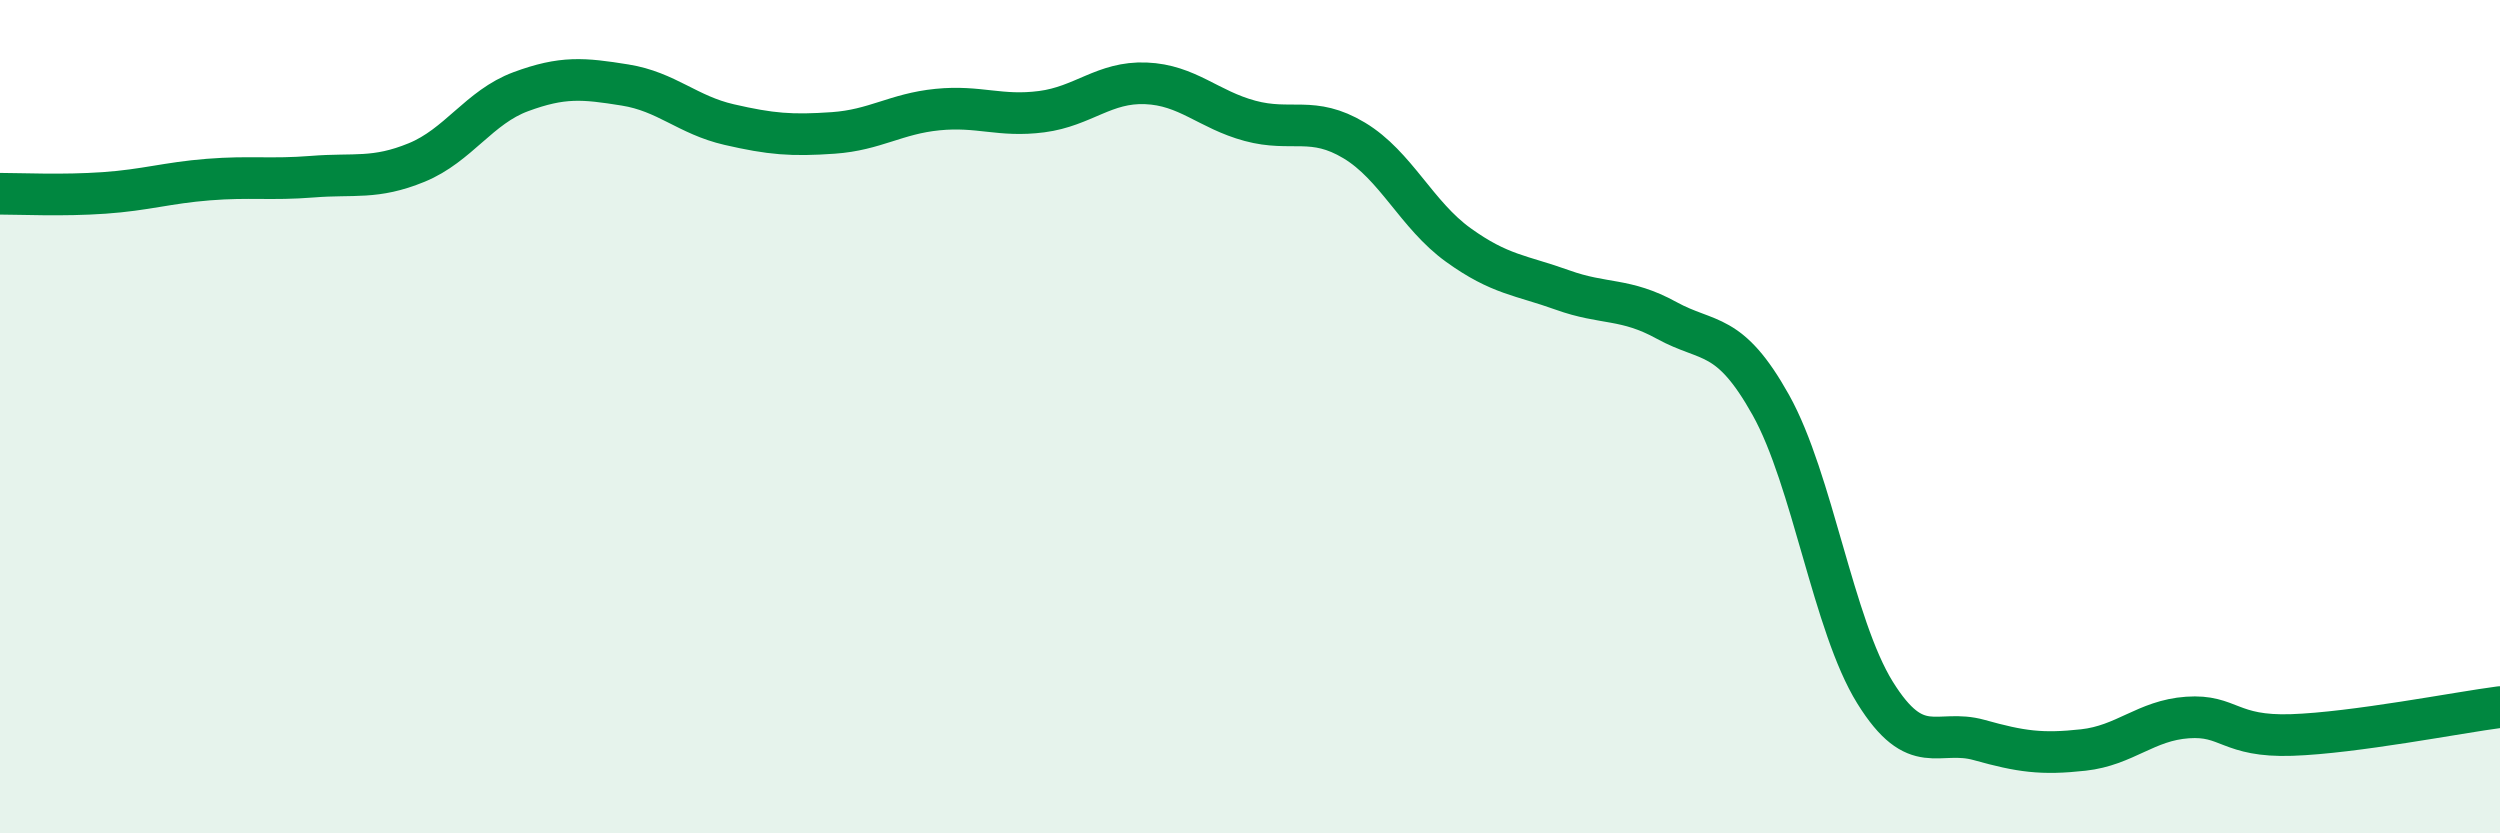 
    <svg width="60" height="20" viewBox="0 0 60 20" xmlns="http://www.w3.org/2000/svg">
      <path
        d="M 0,4.65 C 0.5,4.65 1.5,4.7 2.5,4.63 C 3.5,4.56 4,4.39 5,4.31 C 6,4.23 6.5,4.32 7.5,4.24 C 8.5,4.16 9,4.31 10,3.9 C 11,3.49 11.5,2.57 12.5,2.2 C 13.5,1.83 14,1.88 15,2.04 C 16,2.2 16.5,2.76 17.5,2.99 C 18.5,3.22 19,3.26 20,3.19 C 21,3.12 21.5,2.73 22.5,2.63 C 23.5,2.53 24,2.81 25,2.68 C 26,2.55 26.5,1.96 27.5,2 C 28.5,2.04 29,2.63 30,2.9 C 31,3.17 31.5,2.77 32.5,3.37 C 33.5,3.97 34,5.16 35,5.88 C 36,6.6 36.5,6.6 37.5,6.96 C 38.5,7.32 39,7.14 40,7.69 C 41,8.24 41.5,7.93 42.5,9.72 C 43.5,11.51 44,15.01 45,16.62 C 46,18.23 46.5,17.48 47.5,17.76 C 48.5,18.04 49,18.11 50,18 C 51,17.89 51.5,17.29 52.5,17.22 C 53.5,17.15 53.5,17.69 55,17.64 C 56.5,17.59 59,17.1 60,16.97L60 20L0 20Z"
        fill="#008740"
        opacity="0.1"
        stroke-linecap="round"
        stroke-linejoin="round"
      />
      <path
        d="M 0,4.65 C 0.5,4.65 1.5,4.7 2.5,4.63 C 3.5,4.56 4,4.39 5,4.31 C 6,4.23 6.5,4.32 7.5,4.24 C 8.5,4.16 9,4.31 10,3.9 C 11,3.49 11.5,2.57 12.5,2.2 C 13.5,1.83 14,1.88 15,2.04 C 16,2.2 16.5,2.76 17.5,2.99 C 18.5,3.22 19,3.26 20,3.19 C 21,3.12 21.5,2.73 22.5,2.63 C 23.5,2.53 24,2.81 25,2.68 C 26,2.55 26.5,1.96 27.5,2 C 28.5,2.04 29,2.63 30,2.9 C 31,3.17 31.5,2.77 32.5,3.37 C 33.5,3.97 34,5.16 35,5.88 C 36,6.6 36.5,6.6 37.5,6.96 C 38.5,7.32 39,7.14 40,7.69 C 41,8.24 41.5,7.93 42.5,9.72 C 43.5,11.51 44,15.01 45,16.62 C 46,18.23 46.5,17.48 47.5,17.76 C 48.5,18.04 49,18.11 50,18 C 51,17.89 51.5,17.29 52.5,17.22 C 53.5,17.15 53.5,17.69 55,17.64 C 56.5,17.59 59,17.1 60,16.97"
        stroke="#008740"
        stroke-width="1"
        fill="none"
        stroke-linecap="round"
        stroke-linejoin="round"
      />
    </svg>
  
